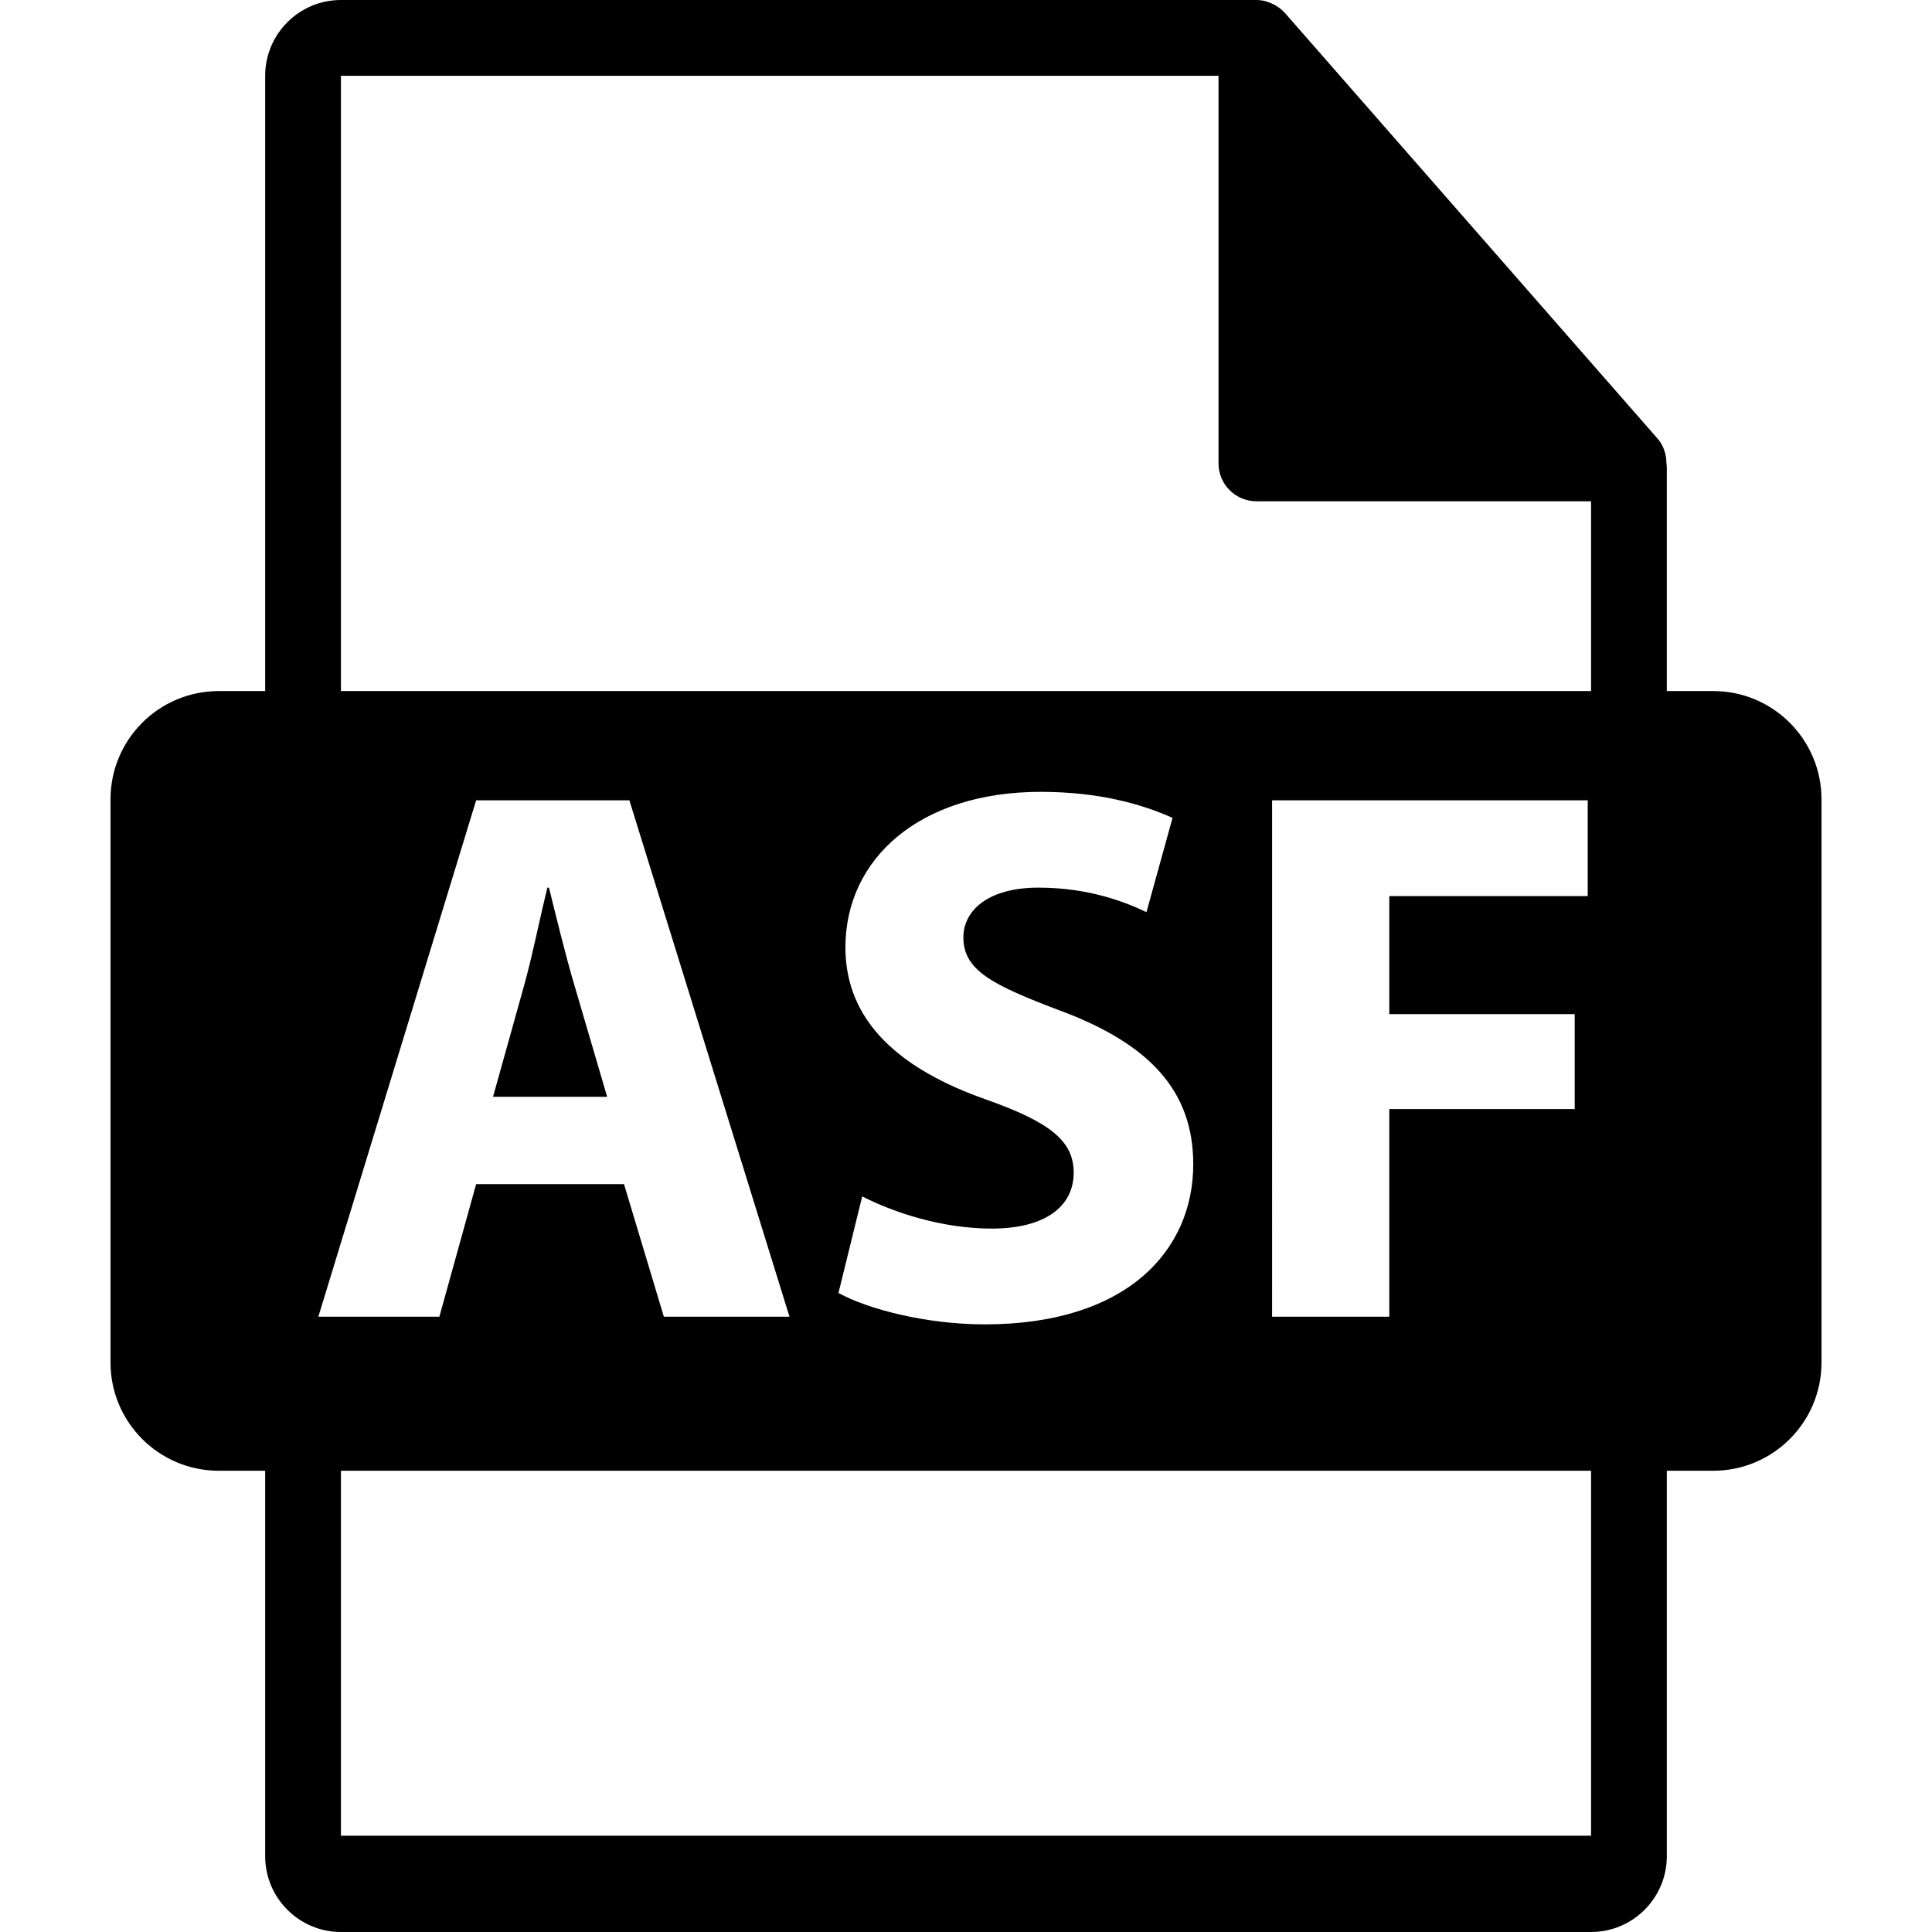 <?xml version="1.0" encoding="iso-8859-1"?>
<!-- Uploaded to: SVG Repo, www.svgrepo.com, Generator: SVG Repo Mixer Tools -->
<!DOCTYPE svg PUBLIC "-//W3C//DTD SVG 1.1//EN" "http://www.w3.org/Graphics/SVG/1.1/DTD/svg11.dtd">
<svg fill="#000000" version="1.1" id="Capa_1" xmlns="http://www.w3.org/2000/svg" xmlns:xlink="http://www.w3.org/1999/xlink" 
	 width="800px" height="800px" viewBox="0 0 550.801 550.801"
	 xml:space="preserve">
<g>
	<path d="M488.426,197.014H475.2v-63.817c0-0.401-0.063-0.799-0.116-1.205c-0.021-2.534-0.827-5.023-2.562-6.993L366.325,3.694
		c-0.032-0.034-0.063-0.045-0.085-0.076c-0.633-0.707-1.371-1.298-2.151-1.804c-0.231-0.158-0.464-0.287-0.706-0.422
		c-0.676-0.366-1.393-0.675-2.131-0.896c-0.2-0.053-0.38-0.135-0.58-0.19C359.87,0.119,359.037,0,358.193,0H97.2
		c-11.918,0-21.6,9.693-21.6,21.601v175.413H62.377c-17.049,0-30.873,13.818-30.873,30.87v160.542
		c0,17.044,13.824,30.876,30.873,30.876h13.224V529.2c0,11.907,9.682,21.601,21.6,21.601h356.4c11.907,0,21.6-9.693,21.6-21.601
		V419.302h13.226c17.044,0,30.871-13.827,30.871-30.87v-160.54C519.297,210.832,505.47,197.014,488.426,197.014z M90.754,375.385
		l44.993-147.224h43.685l45.647,147.224h-35.817L177.9,337.596h-42.159l-10.481,37.789H90.754z M453.601,523.347H97.2V419.302h356.4
		V523.347z M281.423,313.569c-24.456-8.521-40.402-22.063-40.402-43.477c0-25.112,20.967-44.342,55.695-44.342
		c16.611,0,28.835,3.501,37.567,7.425l-7.436,26.876c-5.896-2.834-16.368-6.992-30.797-6.992c-14.406,0-21.399,6.552-21.399,14.196
		c0,9.399,8.301,13.545,27.306,20.759c25.998,9.608,38.232,23.15,38.232,43.896c0,24.69-19.016,45.658-59.421,45.658
		c-16.819,0-33.415-4.367-41.726-8.955l6.771-27.527c8.965,4.588,22.729,9.176,36.917,9.176c15.293,0,23.372-6.338,23.372-15.946
		C306.103,325.14,299.12,319.897,281.423,313.569z M448.938,289.111v27.074h-52.86v59.199h-33.413V228.161h89.986v27.309h-56.573
		v33.642H448.938z M453.601,197.014H97.2V21.601h250.193v110.51c0,5.967,4.841,10.8,10.8,10.8h95.407V197.014z"/>
	<path d="M163.931,281.465c-2.626-8.743-5.245-19.662-7.425-28.405h-0.443c-2.183,8.743-4.369,19.883-6.784,28.405l-8.72,31.229
		h32.534L163.931,281.465z"/>
</g>
</svg>